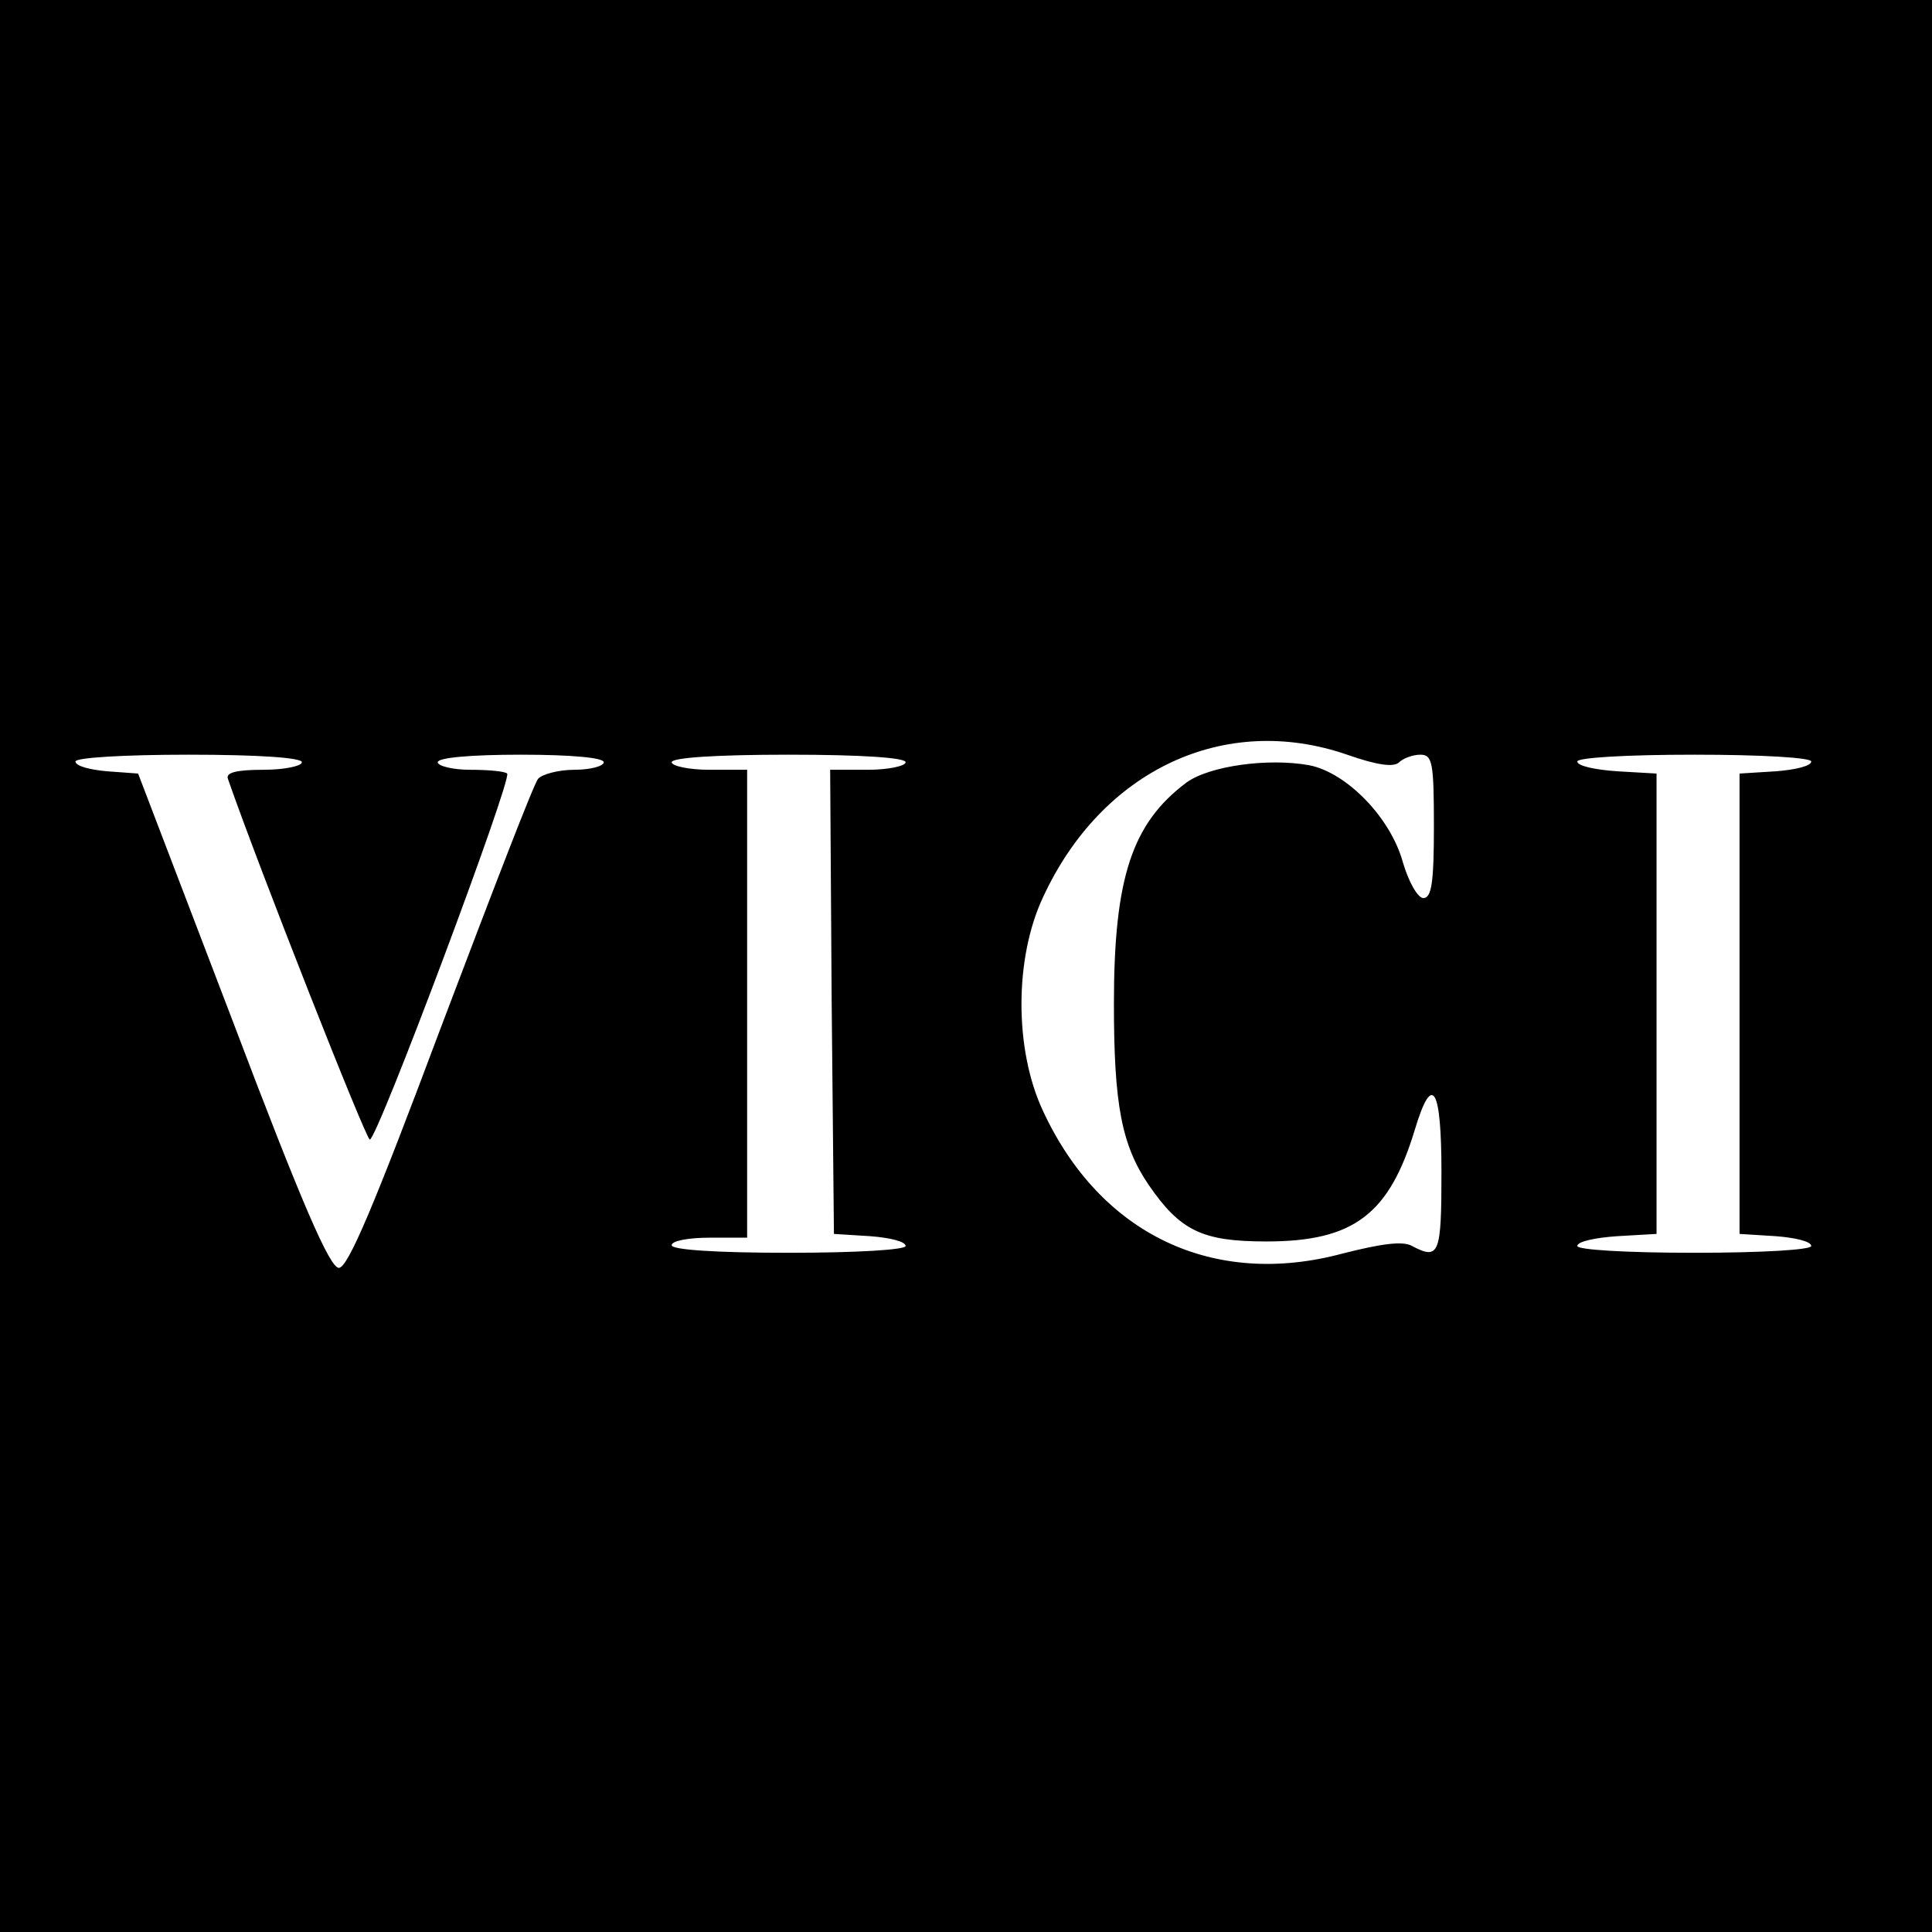 <?xml version="1.0" standalone="no"?>
<!DOCTYPE svg PUBLIC "-//W3C//DTD SVG 20010904//EN"
 "http://www.w3.org/TR/2001/REC-SVG-20010904/DTD/svg10.dtd">
<svg version="1.0" xmlns="http://www.w3.org/2000/svg"
 width="256pt" height="256pt" viewBox="0 0 256 256"
 preserveAspectRatio="xMidYMid meet">
<g transform="translate(0,256) scale(0.1,-0.1)"
fill="#000000" stroke="none">
<path d="M0 1280 l0 -1280 1280 0 1280 0 0 1280 0 1280 -1280 0 -1280 0 0
-1280z m1785 280 c40 -14 62 -17 69 -10 5 5 18 10 28 10 16 0 18 -10 18 -95 0
-74 -3 -95 -14 -95 -7 0 -19 20 -27 47 -16 59 -74 119 -124 129 -55 10 -133
-1 -163 -23 -72 -54 -96 -126 -96 -293 0 -133 10 -187 46 -240 42 -61 71 -75
156 -75 116 0 163 36 197 149 23 76 35 55 35 -58 0 -108 -3 -116 -39 -97 -12
7 -41 3 -92 -10 -171 -46 -321 25 -397 189 -38 81 -38 202 0 283 78 169 241
245 403 189z m-1385 -10 c0 -5 -23 -10 -51 -10 -37 0 -50 -4 -47 -12 41 -118
183 -478 188 -478 10 0 189 478 182 485 -3 3 -25 5 -49 5 -23 0 -43 5 -43 10
0 6 43 10 110 10 67 0 110 -4 110 -10 0 -5 -17 -10 -39 -10 -21 0 -43 -6 -48
-12 -6 -7 -63 -156 -129 -330 -88 -235 -123 -318 -135 -318 -12 0 -49 85 -141
328 l-125 327 -41 3 c-23 2 -42 7 -42 13 0 5 63 9 150 9 93 0 150 -4 150 -10z
m800 0 c0 -5 -23 -10 -50 -10 l-50 0 2 -307 3 -308 48 -3 c26 -2 47 -7 47 -13
0 -5 -64 -9 -155 -9 -97 0 -155 4 -155 10 0 6 23 10 50 10 l50 0 0 310 0 310
-50 0 c-27 0 -50 5 -50 10 0 6 58 10 155 10 97 0 155 -4 155 -10z m1200 1 c0
-6 -21 -11 -47 -13 l-48 -3 0 -305 0 -305 48 -3 c26 -2 47 -7 47 -13 0 -5 -64
-9 -155 -9 -91 0 -155 4 -155 9 0 6 24 11 53 13 l52 3 0 305 0 305 -52 3 c-29
2 -53 7 -53 13 0 5 64 9 155 9 91 0 155 -4 155 -9z"/>
</g>
</svg>
